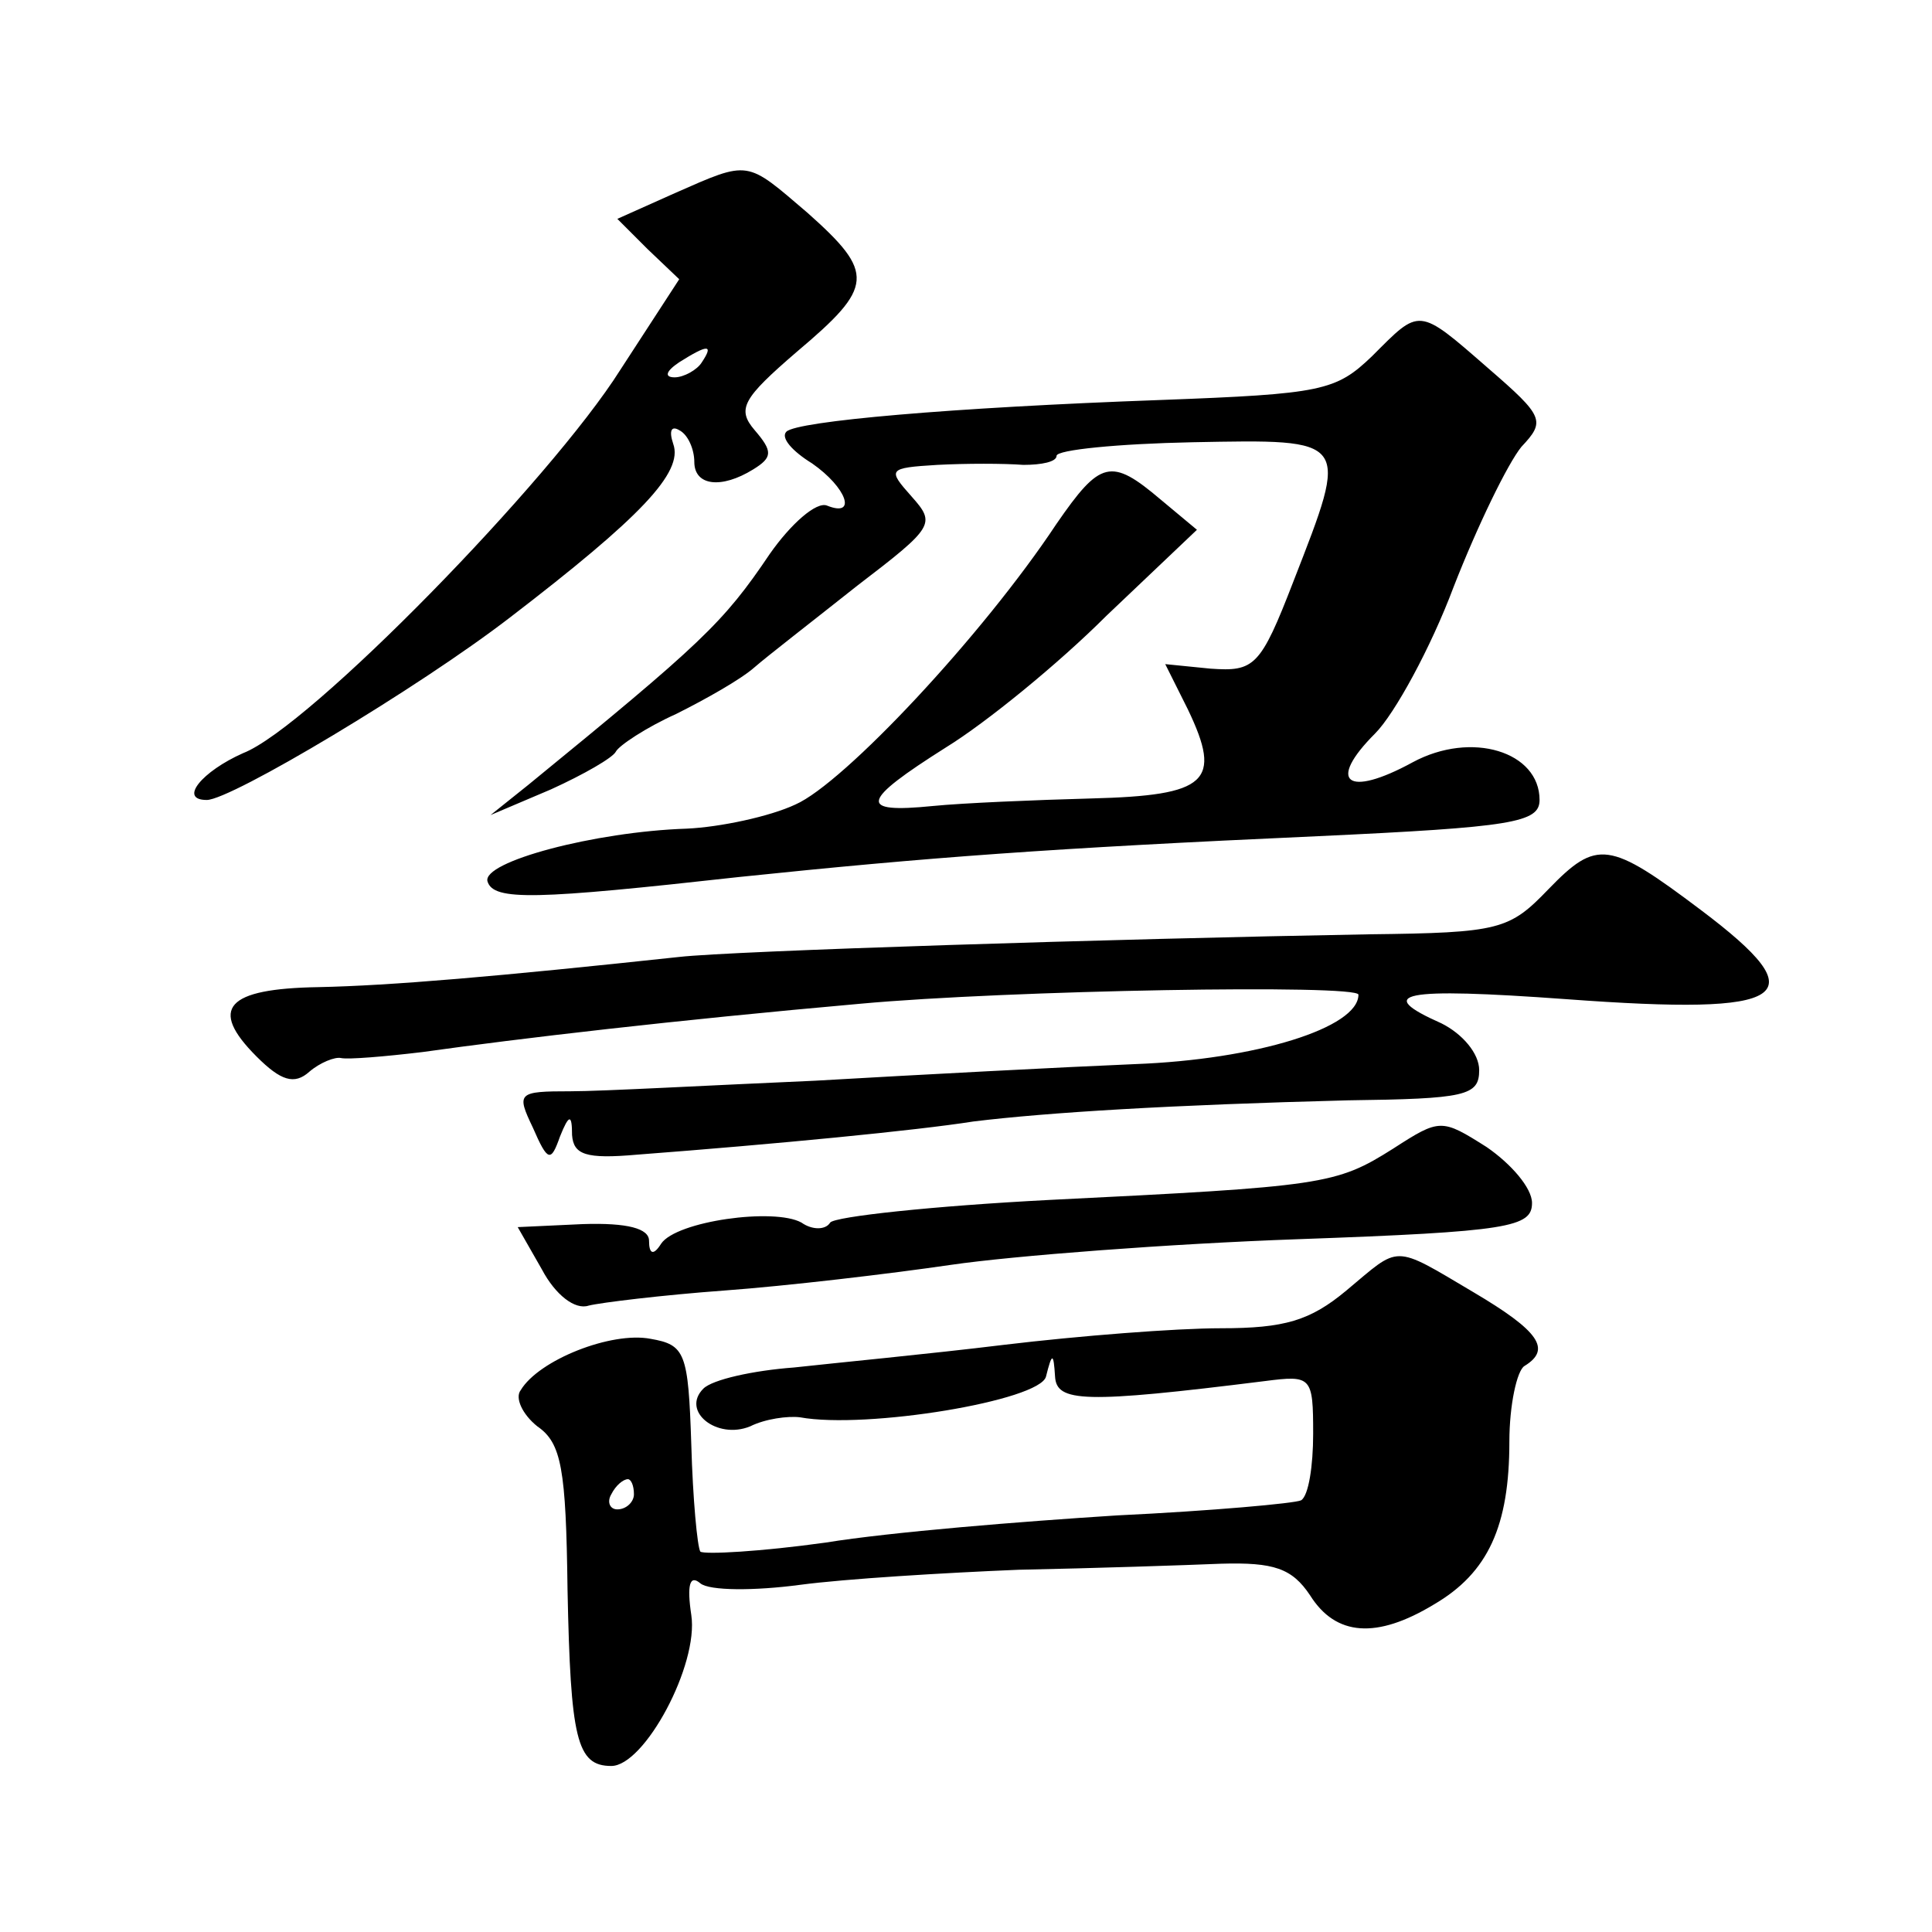 <?xml version="1.0" standalone="no"?>
<!DOCTYPE svg PUBLIC "-//W3C//DTD SVG 20010904//EN"
 "http://www.w3.org/TR/2001/REC-SVG-20010904/DTD/svg10.dtd">
<svg version="1.0" xmlns="http://www.w3.org/2000/svg"
 width="128pt" height="128pt" viewBox="0 0 128 128"
 preserveAspectRatio="xMidYMid meet">
<g transform="translate(0,128) scale(0.1,-0.1)"
fill="#0" stroke="none">
<path d="M447 1152 l-38 -17 20 -20 21 -20 -39 -60 c-46 -73 -206 -237 -250 -254
-27 -12 -43 -31 -24 -31 16 0 140 74 201 121 86 66 115 96 108 115 -3 9 -1 12 4
9 6 -3 10 -13 10 -21 0 -16 18 -18 39 -5 13 8 13 12 1 26 -12 14 -8 21 28 52 51
43 52 52 7 92 -41 35 -38 35 -88 13z m18 -112 c-3 -5 -12 -10 -18 -10 -7 0 -6 4
3 10 19 12 23 12 15 0z M909 1044 c-24 -23 -33 -25 -140 -29 -139 -5 -241 -14 -248
-21 -4 -4 4 -13 17 -21 23 -16 30 -36 10 -28 -7 3 -24 -12 -38 -32 -31 -46 -45
-59 -160 -153 l-25 -20 40 17 c22 10 41 21 43 25 2 4 20 16 40 25 20 10 43 23 52
31 8 7 39 31 68 54 51 39 52 41 36 59 -16 18 -16 19 17 21 19 1 44 1 57 0 12 0
22 2 22 6 0 4 41 8 90 9 105 2 104 3 67 -92 -22 -57 -26 -60 -55 -58 l-30 3 15
-30 c23 -48 13 -57 -64 -59 -37 -1 -85 -3 -105 -5 -50 -5 -48 3 9 39 26 16 74 55
106 87 l60 57 -24 20 c-33 28 -40 26 -69 -16 -49 -74 -141 -172 -173 -186 -17 -8
-50 -15 -72 -16 -61 -2 -136 -22 -132 -35 4 -13 32 -12 167 3 125 13 205 19 383
27 129 6 147 9 147 24 0 32 -45 46 -84 25 -44 -24 -57 -13 -25 19 13 13 37 57 52
97 16 41 36 82 45 93 16 17 15 20 -22 52 -47 41 -45 40 -77 8z M1026 691 c-26 -27
-32 -29 -119 -30 -170 -3 -422 -11 -457 -15 -121 -13 -191 -19 -239 -20 -61 -1
-73 -14 -41 -46 16 -16 25 -19 35 -10 7 6 17 10 21 9 5 -1 29 1 54 4 64 9 166 21
290 32 98 9 330 13 330 6 0 -22 -68 -43 -148 -46 -48 -2 -143 -7 -212 -11 -69 -3
-141 -7 -162 -7 -35 0 -36 -1 -25 -24 10 -23 12 -23 18 -6 6 15 8 15 8 1 1 -13
9 -16 43 -13 92 7 185 16 223 22 49 6 131 11 248 14 78 1 87 3 87 20 0 11 -11 24
-25 31 -45 20 -27 24 83 16 149 -11 166 1 89 59 -61 46 -69 47 -101 14z M923 519
c-38 -24 -46 -25 -228 -34 -77 -4 -142 -11 -145 -15 -3 -5 -12 -5 -19 0 -18 10
-83 1 -93 -14 -5 -8 -8 -7 -8 2 0 8 -14 12 -44 11 l-43 -2 16 -28 c9 -17 22 -27
31 -24 8 2 49 7 90 10 41 3 109 11 150 17 41 6 145 14 230 17 140 5 155 8 155 24
0 10 -14 26 -30 37 -30 19 -31 19 -62 -1z M892 425 c-24 -20 -41 -25 -83 -25 -30
0 -94 -5 -144 -11 -49 -6 -112 -12 -139 -15 -27 -2 -54 -8 -60 -14 -15 -15 9 -34
31 -25 10 5 25 7 33 6 44 -8 159 11 163 27 4 16 5 16 6 0 1 -17 19 -18 139 -3 31
4 32 3 32 -35 0 -21 -3 -41 -8 -44 -4 -2 -59 -7 -122 -10 -63 -4 -150 -11 -193
-18 -43 -6 -80 -8 -83 -6 -2 3 -5 35 -6 71 -2 61 -4 66 -27 70 -26 5 -74 -14 -86
-34 -4 -5 1 -16 11 -24 16 -11 19 -28 20 -108 2 -99 6 -117 29 -117 22 0 58 67
53 100 -3 20 -1 27 6 21 6 -5 36 -5 66 -1 30 4 96 8 145 10 50 1 110 3 134 4 35
1 47 -3 59 -21 17 -27 44 -29 82 -6 36 21 50 52 50 108 0 24 5 47 10 50 18 11 10
23 -34 49 -54 32 -48 31 -84 1z m-472 -135 c0 -5 -5 -10 -11 -10 -5 0 -7 5 -4 10
3 6 8 10 11 10 2 0 4 -4 4 -10z"/>
</g>
</svg>
